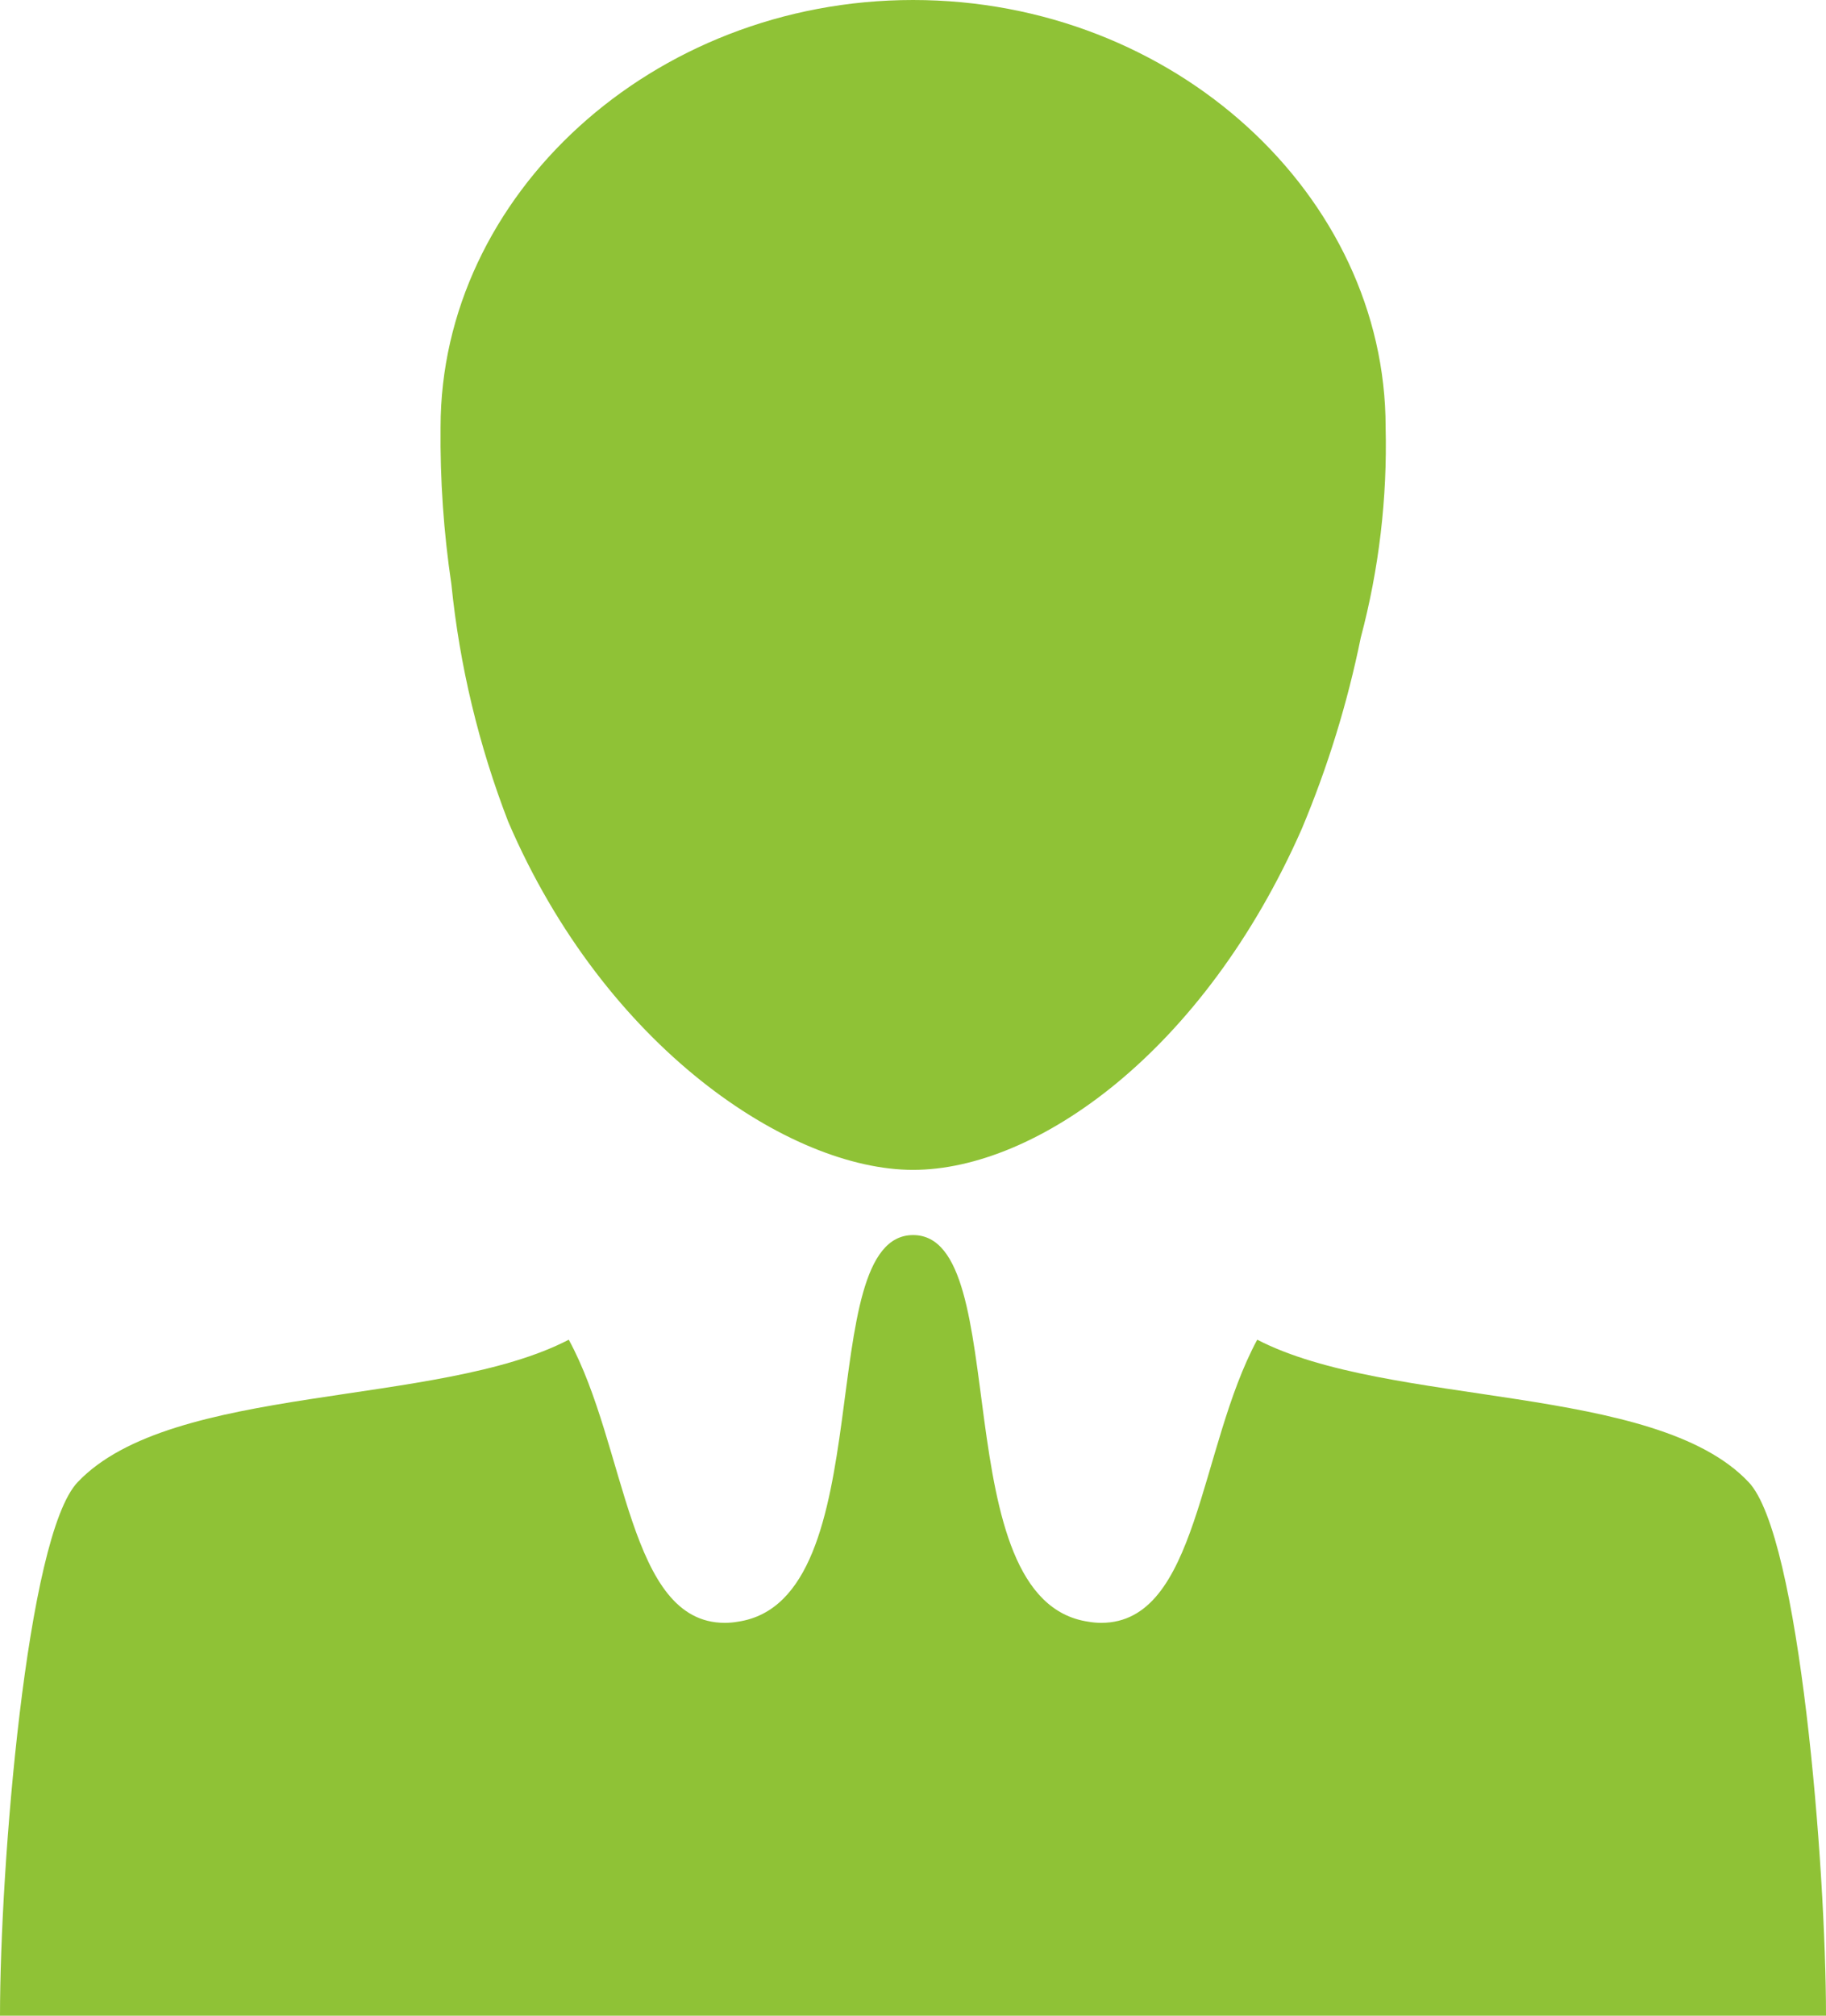 <?xml version="1.0" encoding="UTF-8"?> <svg xmlns="http://www.w3.org/2000/svg" width="29" height="32" viewBox="0 0 29 32" fill="none"><g clip-path="url(#clip0_26_46)"><path d="M8.071 13.044C9.611 16.631 12.543 18.572 14.501 18.572C16.46 18.572 19.116 16.698 20.676 13.155C21.087 12.176 21.4 11.161 21.611 10.124C21.901 9.033 22.034 7.908 22.006 6.781C22.006 3.104 18.647 0 14.501 0C10.356 0 6.997 3.104 6.997 6.781C6.988 7.616 7.046 8.451 7.169 9.277C7.299 10.566 7.603 11.833 8.071 13.044Z" fill="#8FC236"></path><path d="M27.771 23.529C26.288 21.955 22.053 22.348 19.967 21.268C19.041 22.982 19.03 25.763 17.49 25.763C17.421 25.763 17.352 25.757 17.285 25.745C14.964 25.405 16.125 19.607 14.502 19.607C12.878 19.607 14.036 25.405 11.718 25.745C11.649 25.757 11.58 25.763 11.51 25.763C9.973 25.763 9.958 22.967 9.033 21.268C6.955 22.348 2.73 21.955 1.234 23.529C0.421 24.378 0 29.655 0 32H29C29 29.655 28.582 24.378 27.771 23.529Z" fill="#8FC236"></path></g><defs><clipPath id="clip0_26_46"><rect width="29" height="32" fill="white"></rect></clipPath></defs></svg> 